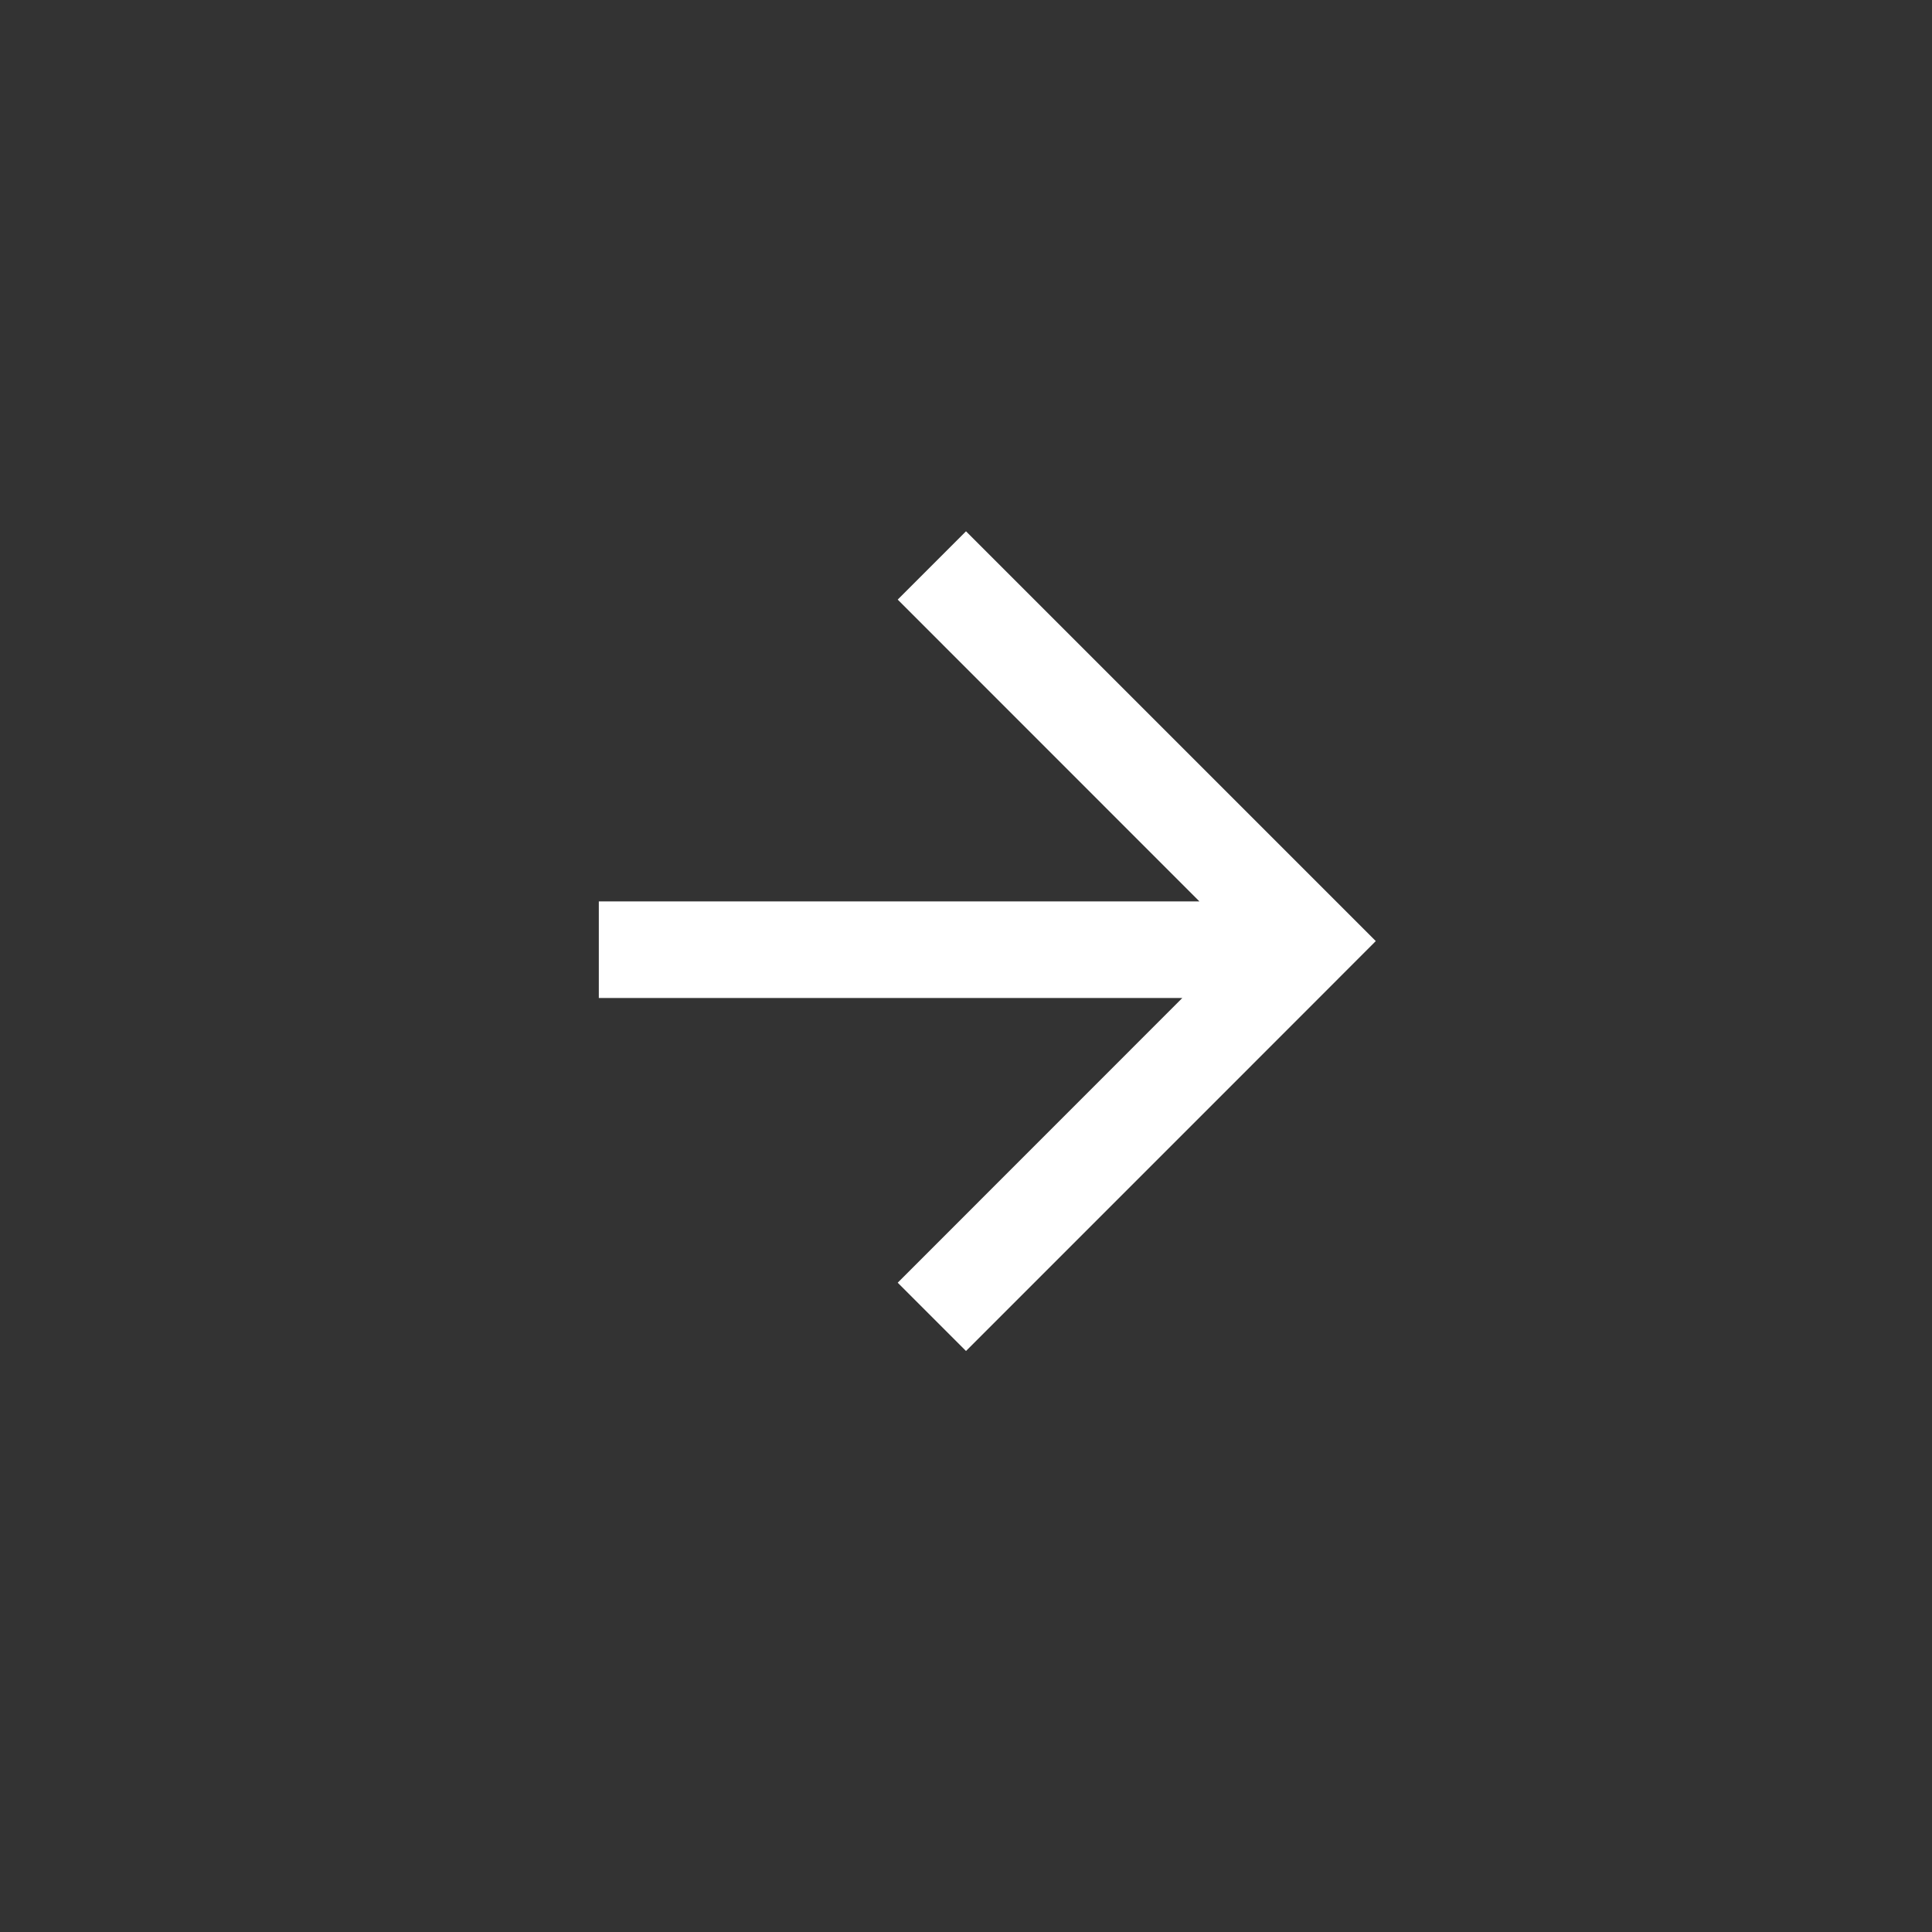 <?xml version="1.0" encoding="UTF-8" standalone="no"?>
<svg width="40" height="40" viewBox="0 0 40 40" fill="#07295C;" xmlns="http://www.w3.org/2000/svg">
<rect x="0" y="0" width="40" height="40" fill="#333333" stroke="none"/>
<path fill="#fff" d="M 20 11 L 18.586 12.414 L 24.832 18.662 L 12.398 18.662 L 12.398 20.662 L 24.479 20.662 L 18.586 26.557 L 20 27.971 L 27.07 20.9 L 28.484 19.484 L 27.07 18.07 L 20 11 z "/>
</svg>
